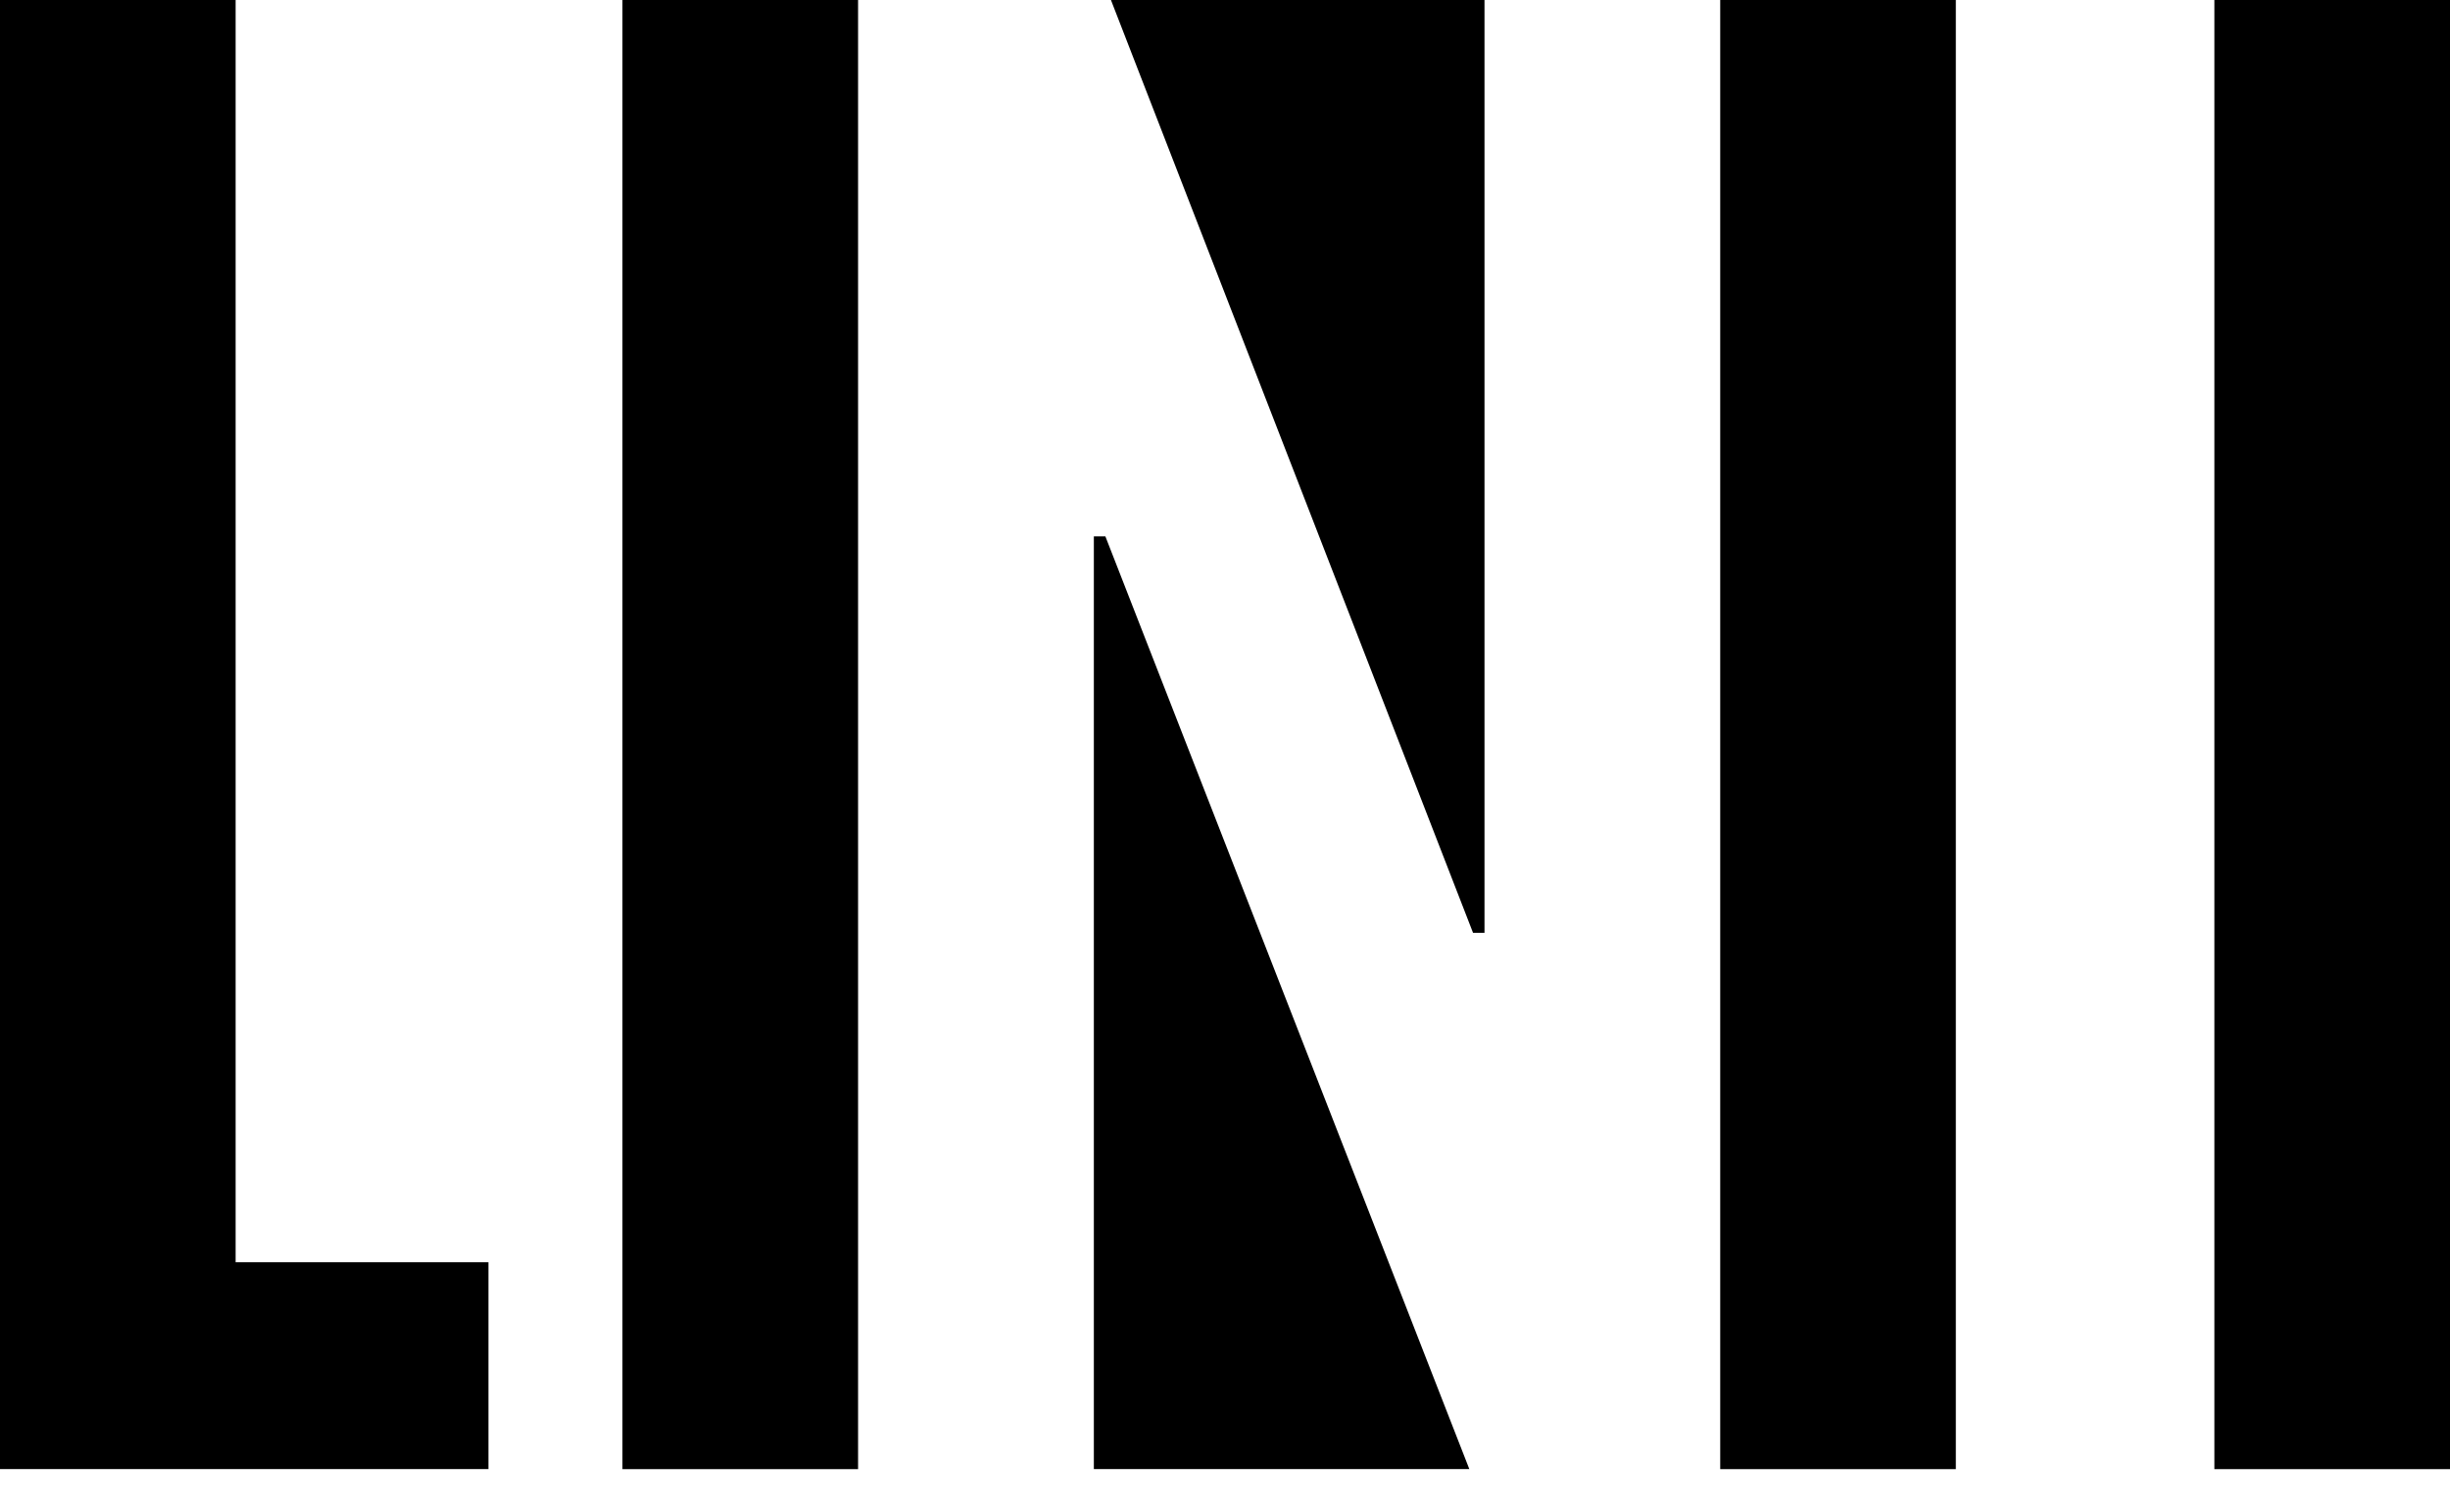 <?xml version="1.0" encoding="UTF-8"?>
<svg xmlns="http://www.w3.org/2000/svg" width="47" height="29" fill="none">
  <path d="M16.461 0h-4.52v28.186h4.52V0ZM4.52 0H0v28.185h9.37v-3.968H4.52V0ZM20.984 10.29v17.895h7.203L21.205 10.29h-.22ZM28.258 17.896h.22V0h-7.166l6.946 17.896ZM47 0h-4.52v28.186H47V0ZM37.52 0H33v28.186h4.52V0Z" fill="#000"></path>
</svg>
